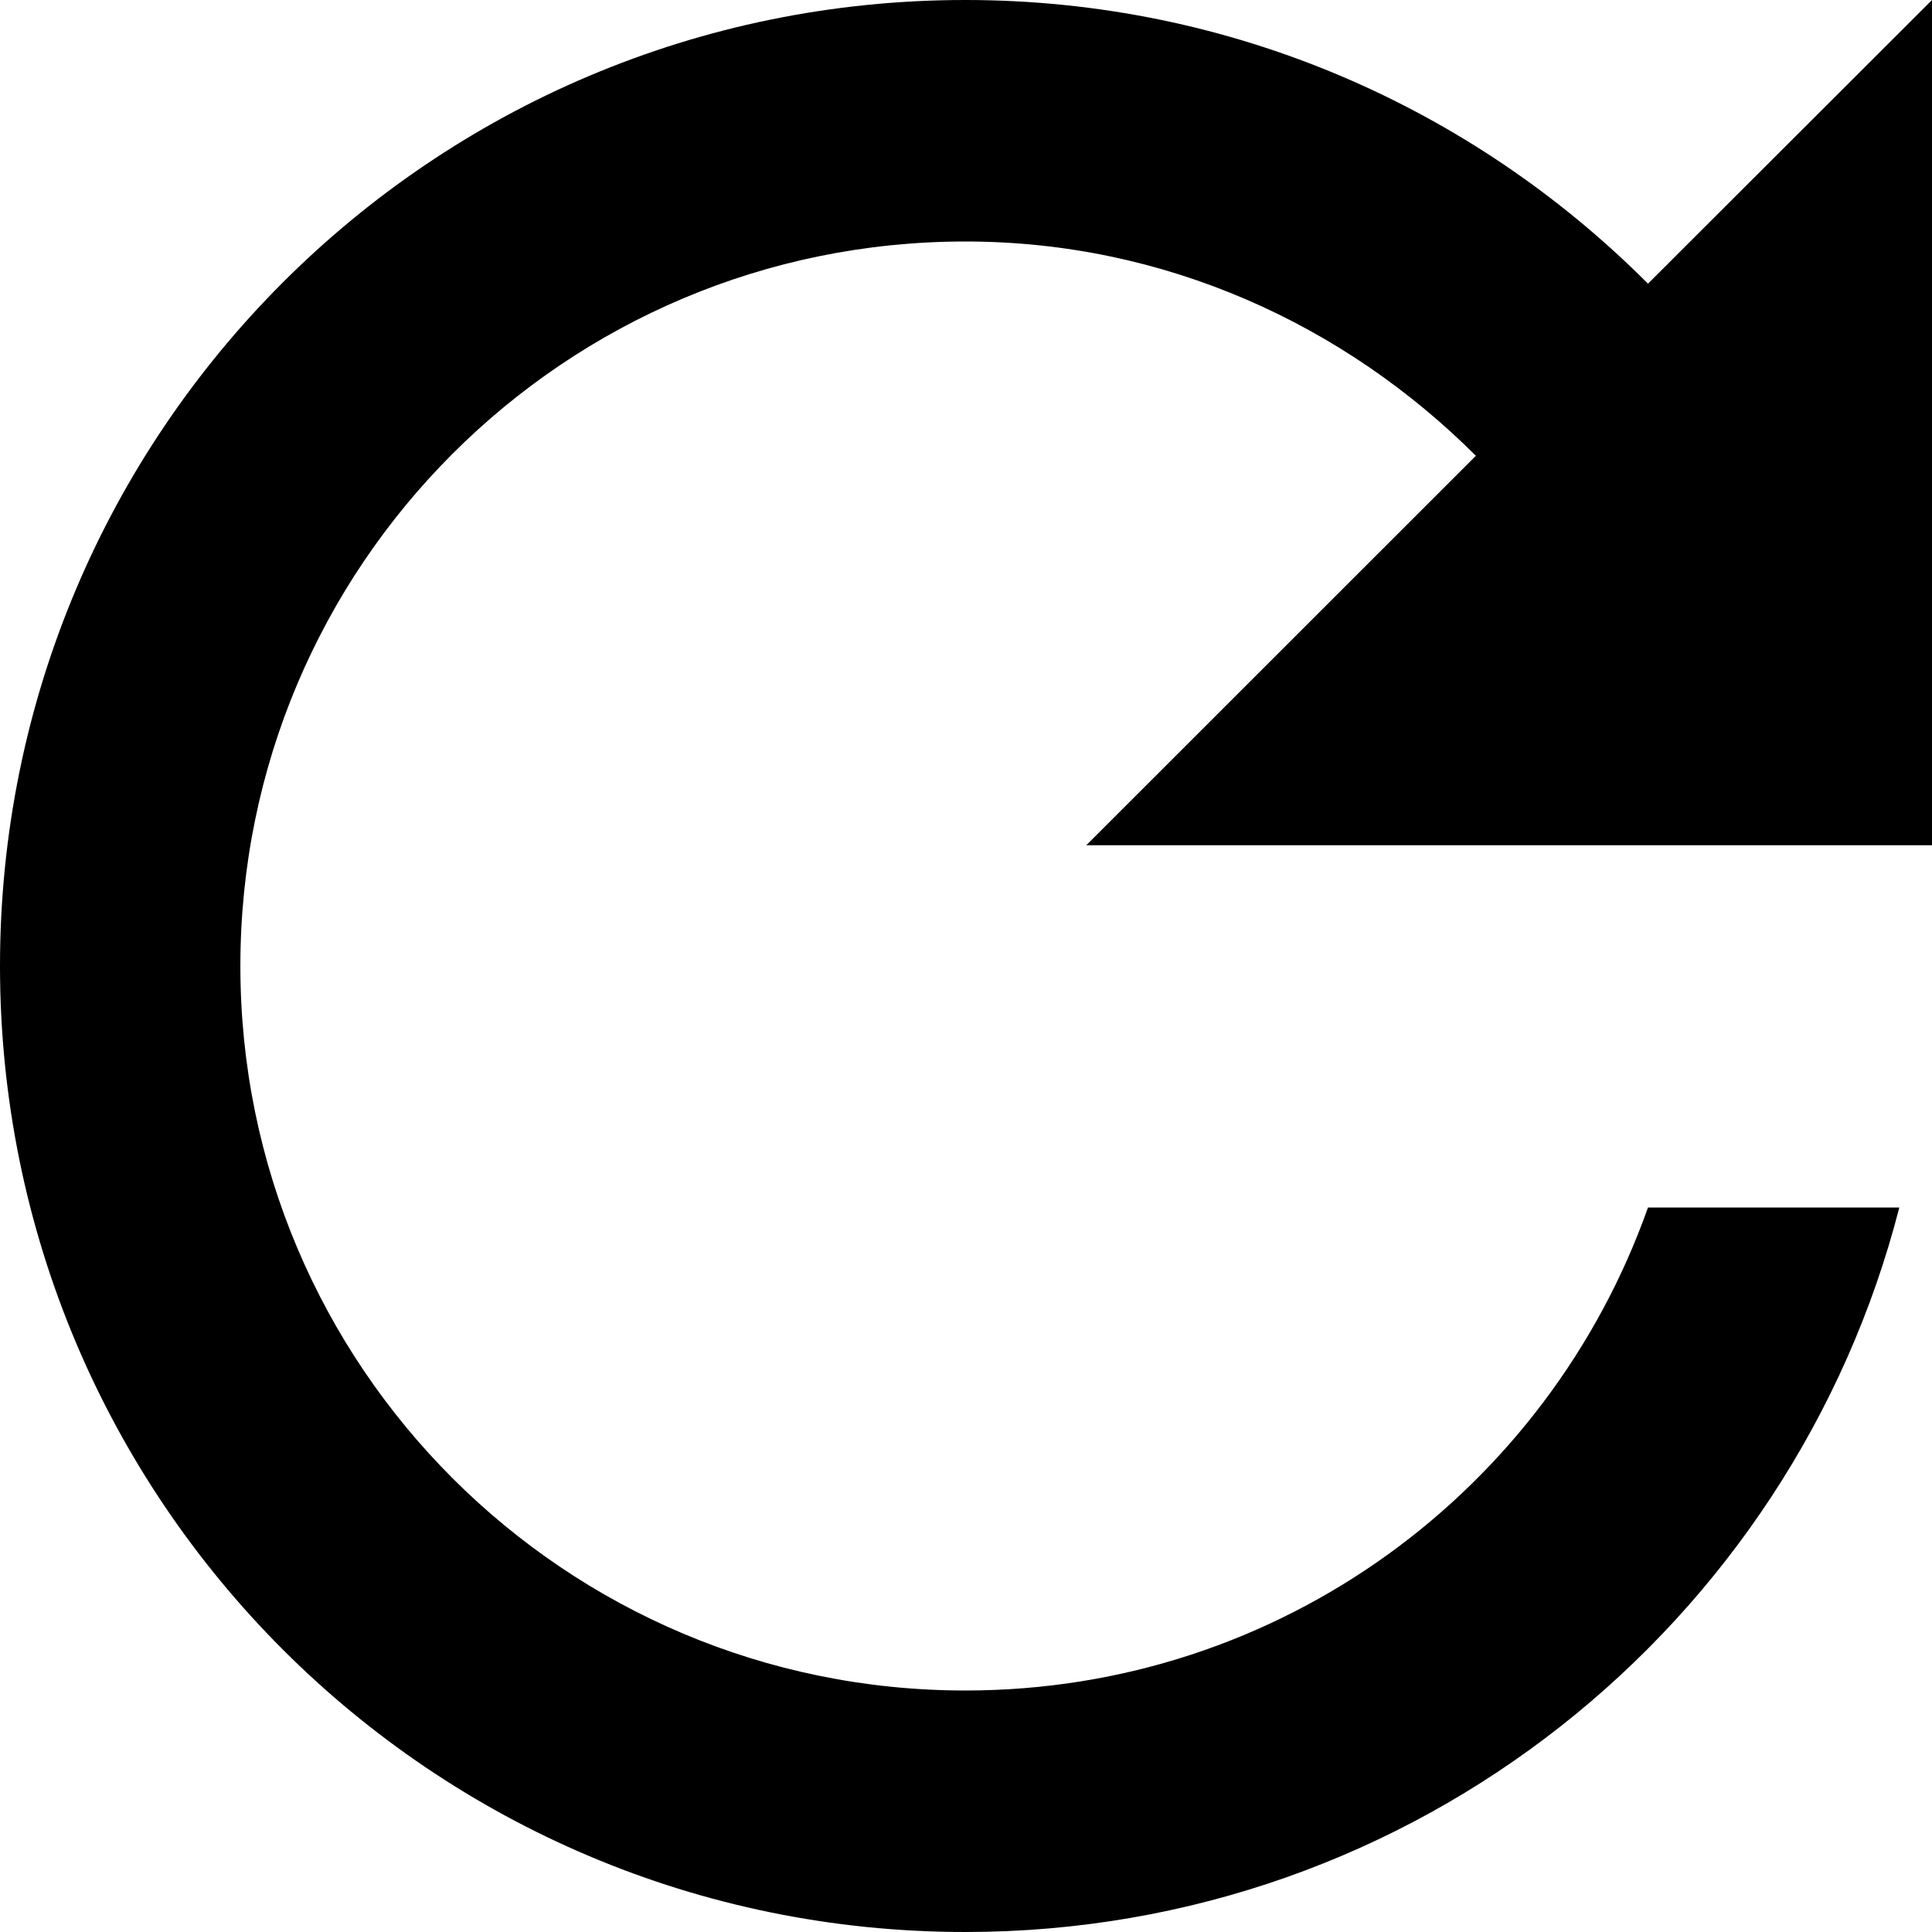 <?xml version="1.0" encoding="utf-8"?>
<svg xmlns="http://www.w3.org/2000/svg" height="12px" version="1.1" viewBox="0 0 12 12" width="12px">
    
    <title>refresh</title>
    <desc>Created with Sketch.</desc>
    <g fill="none" fill-rule="evenodd" id="Page-1" stroke="none" stroke-width="1">
        <g fill="#000000" fill-rule="nonzero" id="1200-Grid" transform="translate(-690, -885)">
            <g id="refresh" transform="translate(690, 885)">
                <path d="M12,5.25 L12,0 L10.236,1.762 C9.152,0.675 7.655,0 5.996,0 C2.679,0 0,2.685 0,6 C0,9.315 2.679,12 5.996,12 C8.792,12 11.133,10.088 11.797,7.5 L10.236,7.5 C9.617,9.248 7.959,10.5 5.996,10.5 C3.508,10.5 1.493,8.486 1.493,6 C1.493,3.514 3.508,1.5 5.996,1.5 C7.238,1.5 8.353,2.018 9.167,2.831 L6.747,5.25 L12,5.25 L12,5.25 Z" id="Path"/>
            </g>
        </g>
    </g>
</svg>